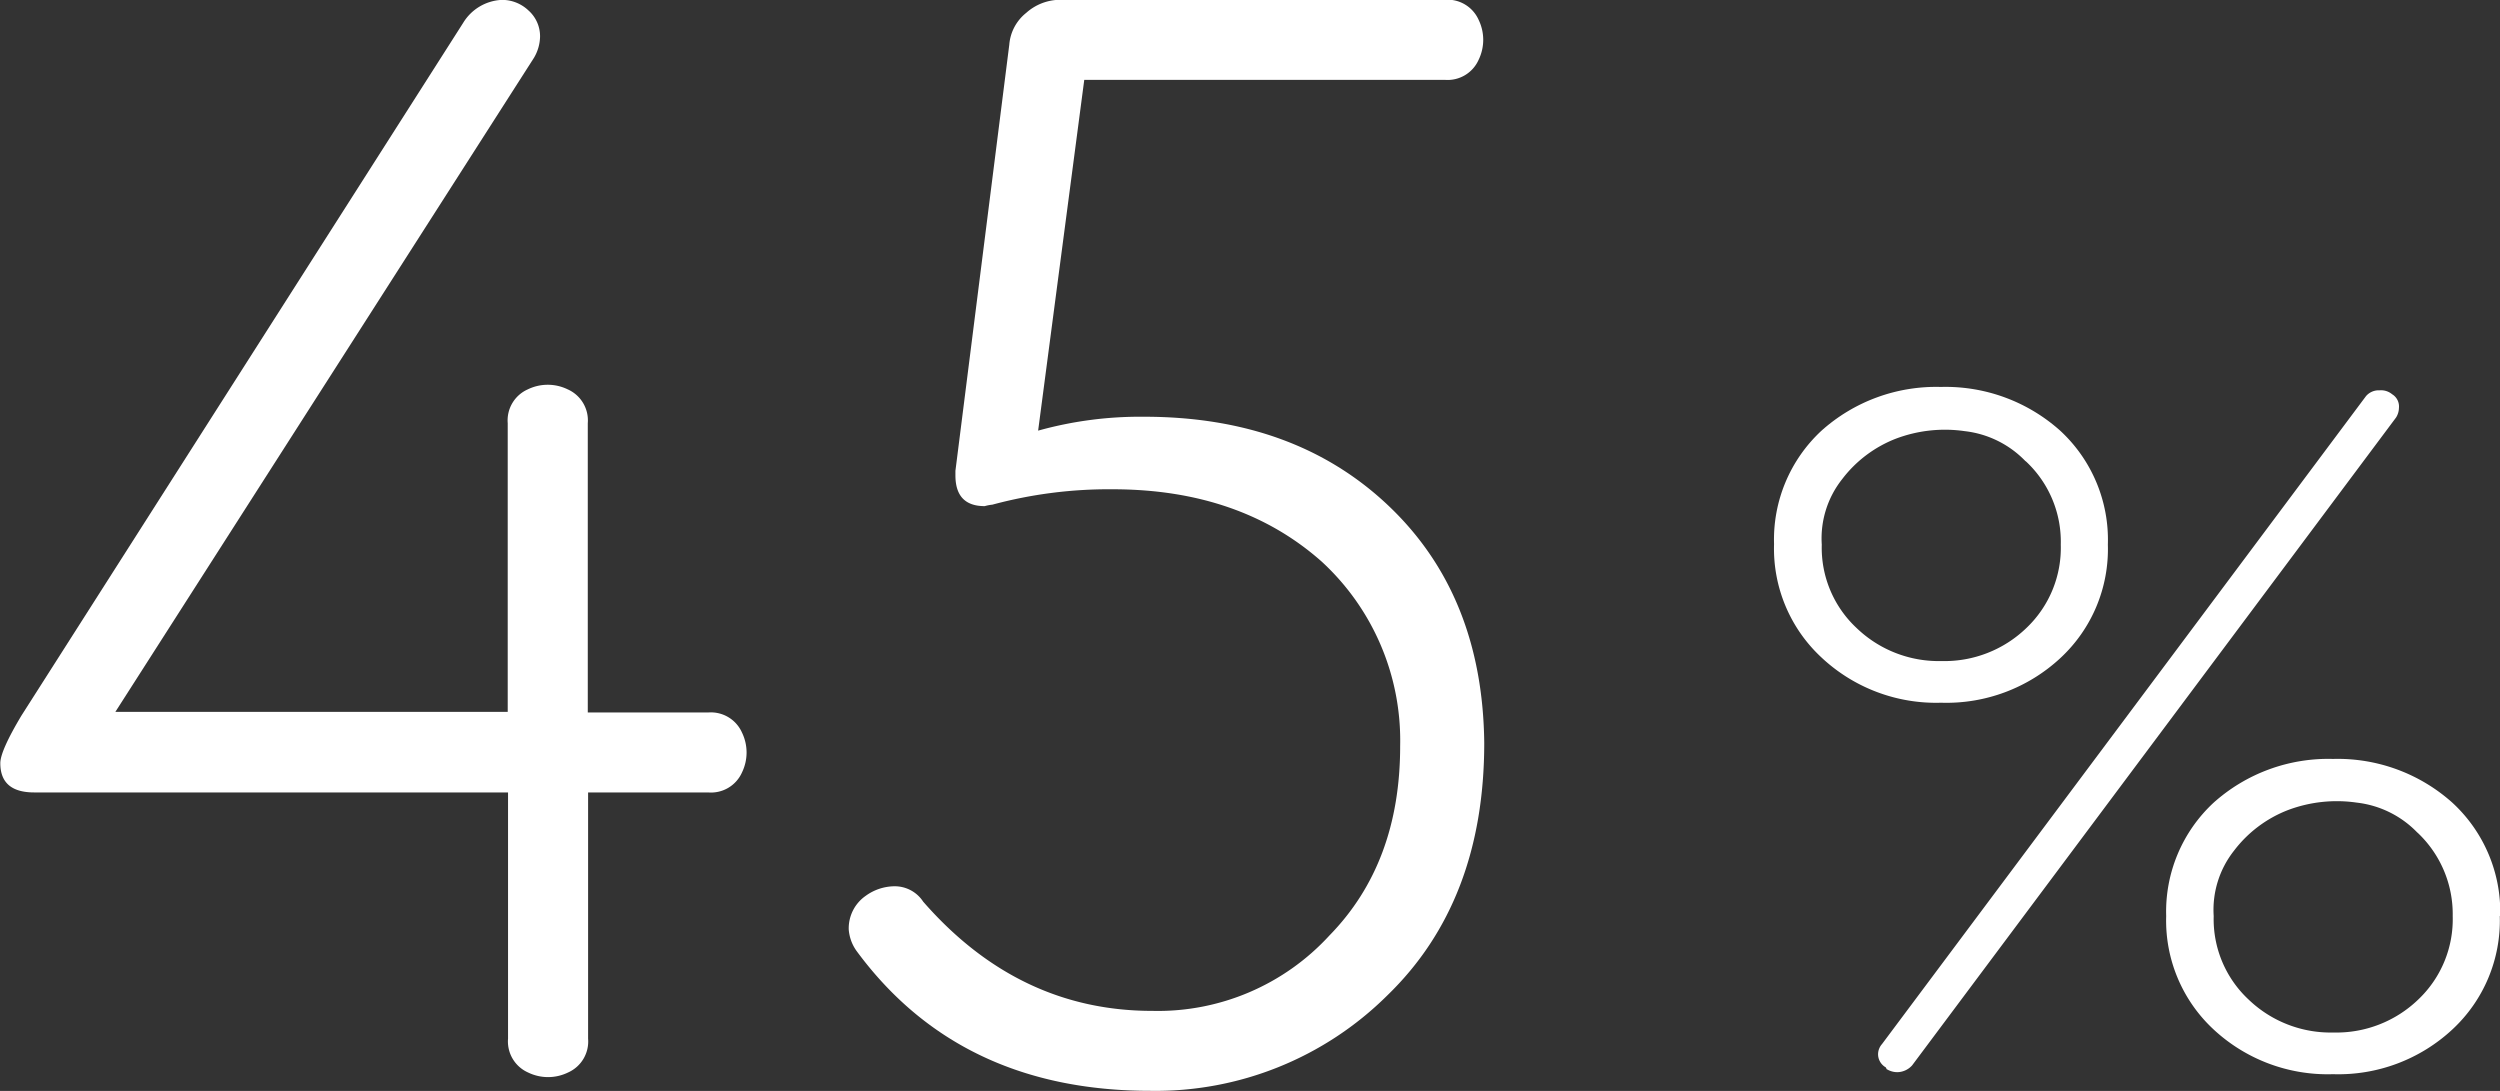 <?xml version="1.0" encoding="UTF-8"?> <svg xmlns="http://www.w3.org/2000/svg" id="Слой_1" data-name="Слой 1" viewBox="0 0 235.76 102.88"><rect x="0" y="0" width="235.76" height="102.88" fill="#333333" stroke="none"/><defs><style>.cls-1{fill:#fff;}</style></defs><title>3-10 45</title><path class="cls-1" d="M-906,1245.72h-11.32v23.22a3.2,3.2,0,0,1-1.89,3.19,4.3,4.3,0,0,1-3.77,0,3.2,3.2,0,0,1-1.89-3.19v-23.22h-44.69q-3.19,0-3.19-2.76,0-1.16,2-4.5l41.64-65.3a4.51,4.51,0,0,1,3.63-2.18,3.61,3.61,0,0,1,2.54,1,3.25,3.25,0,0,1,1.09,2.47,4.07,4.07,0,0,1-.58,2l-39.47,61.67h37V1210.9a3.2,3.2,0,0,1,1.89-3.19,4.3,4.3,0,0,1,3.77,0,3.2,3.2,0,0,1,1.89,3.19v27.28H-906a3.21,3.21,0,0,1,3.19,1.89,4.3,4.3,0,0,1,0,3.77A3.2,3.2,0,0,1-906,1245.72Z" transform="translate(972.78 -1170.99)"></path><path class="cls-1" d="M-888.48,1254.57a3.2,3.2,0,0,1,2.76,1.45q9,10.31,21.62,10.3a21.94,21.94,0,0,0,16.69-7.11q6.67-6.82,6.67-17.85a22.92,22.92,0,0,0-7.4-17.41q-7.69-6.82-19.73-6.82a42.22,42.22,0,0,0-11.32,1.45,4.52,4.52,0,0,0-.73.14q-2.76,0-2.76-2.9v-.43l5.08-40.19a4.26,4.26,0,0,1,1.6-3,4.82,4.82,0,0,1,3.19-1.23h36.28a3.21,3.21,0,0,1,3.19,1.89,4.31,4.31,0,0,1,0,3.77,3.2,3.2,0,0,1-3.19,1.89h-34l-4.35,33.08a35.86,35.86,0,0,1,10-1.31q14.22,0,23.07,8.42t9,22.35q0,14.95-9.14,23.8a31,31,0,0,1-22.35,9q-18,0-27.71-13.2a4,4,0,0,1-.73-2,3.73,3.73,0,0,1,1.6-3.19A4.68,4.68,0,0,1-888.48,1254.57Z" transform="translate(972.78 -1170.99)"></path><path class="cls-1" d="M-774,1222.35a14,14,0,0,1-4.48,10.7,15.79,15.79,0,0,1-11.25,4.21A15.79,15.79,0,0,1-801,1233a14,14,0,0,1-4.48-10.7,14,14,0,0,1,4.48-10.7,16.2,16.2,0,0,1,11.25-4.12,16.21,16.21,0,0,1,11.25,4.12A14,14,0,0,1-774,1222.35Zm-7.77-7.87a9.42,9.42,0,0,0-5.72-2.83,13.07,13.07,0,0,0-6.45.69,11.67,11.67,0,0,0-5.12,3.84,9,9,0,0,0-1.92,6.17,10.35,10.35,0,0,0,3.29,7.87,11.17,11.17,0,0,0,8,3.11,11.13,11.13,0,0,0,8-3.11,10.43,10.43,0,0,0,3.25-7.87A10.36,10.36,0,0,0-781.75,1214.48Zm-13.08,57.35-.09-.18a1.43,1.43,0,0,1-.73-1.28,1.47,1.47,0,0,1,.37-.92l45.64-61.1a1.57,1.57,0,0,1,1.28-.55,1.64,1.64,0,0,1,1.19.37,1.35,1.35,0,0,1,.64,1.28,1.76,1.76,0,0,1-.27.91l-45.64,61.1a1.92,1.92,0,0,1-1.37.64A1.91,1.91,0,0,1-794.83,1271.83Zm57.81-14.45a14,14,0,0,1-4.48,10.7,15.79,15.79,0,0,1-11.25,4.21,15.79,15.79,0,0,1-11.25-4.21,14,14,0,0,1-4.48-10.7,14,14,0,0,1,4.48-10.7,16.2,16.2,0,0,1,11.25-4.12,16.21,16.21,0,0,1,11.25,4.12A14,14,0,0,1-737,1257.38Zm-7.77-7.87a9.42,9.42,0,0,0-5.72-2.83,13.07,13.07,0,0,0-6.45.69,11.67,11.67,0,0,0-5.12,3.84,9,9,0,0,0-1.92,6.17,10.36,10.36,0,0,0,3.29,7.87,11.17,11.17,0,0,0,8,3.11,11.13,11.13,0,0,0,8-3.11,10.43,10.43,0,0,0,3.25-7.87A10.55,10.55,0,0,0-744.8,1249.51Z" transform="translate(972.78 -1170.99)"></path></svg> 